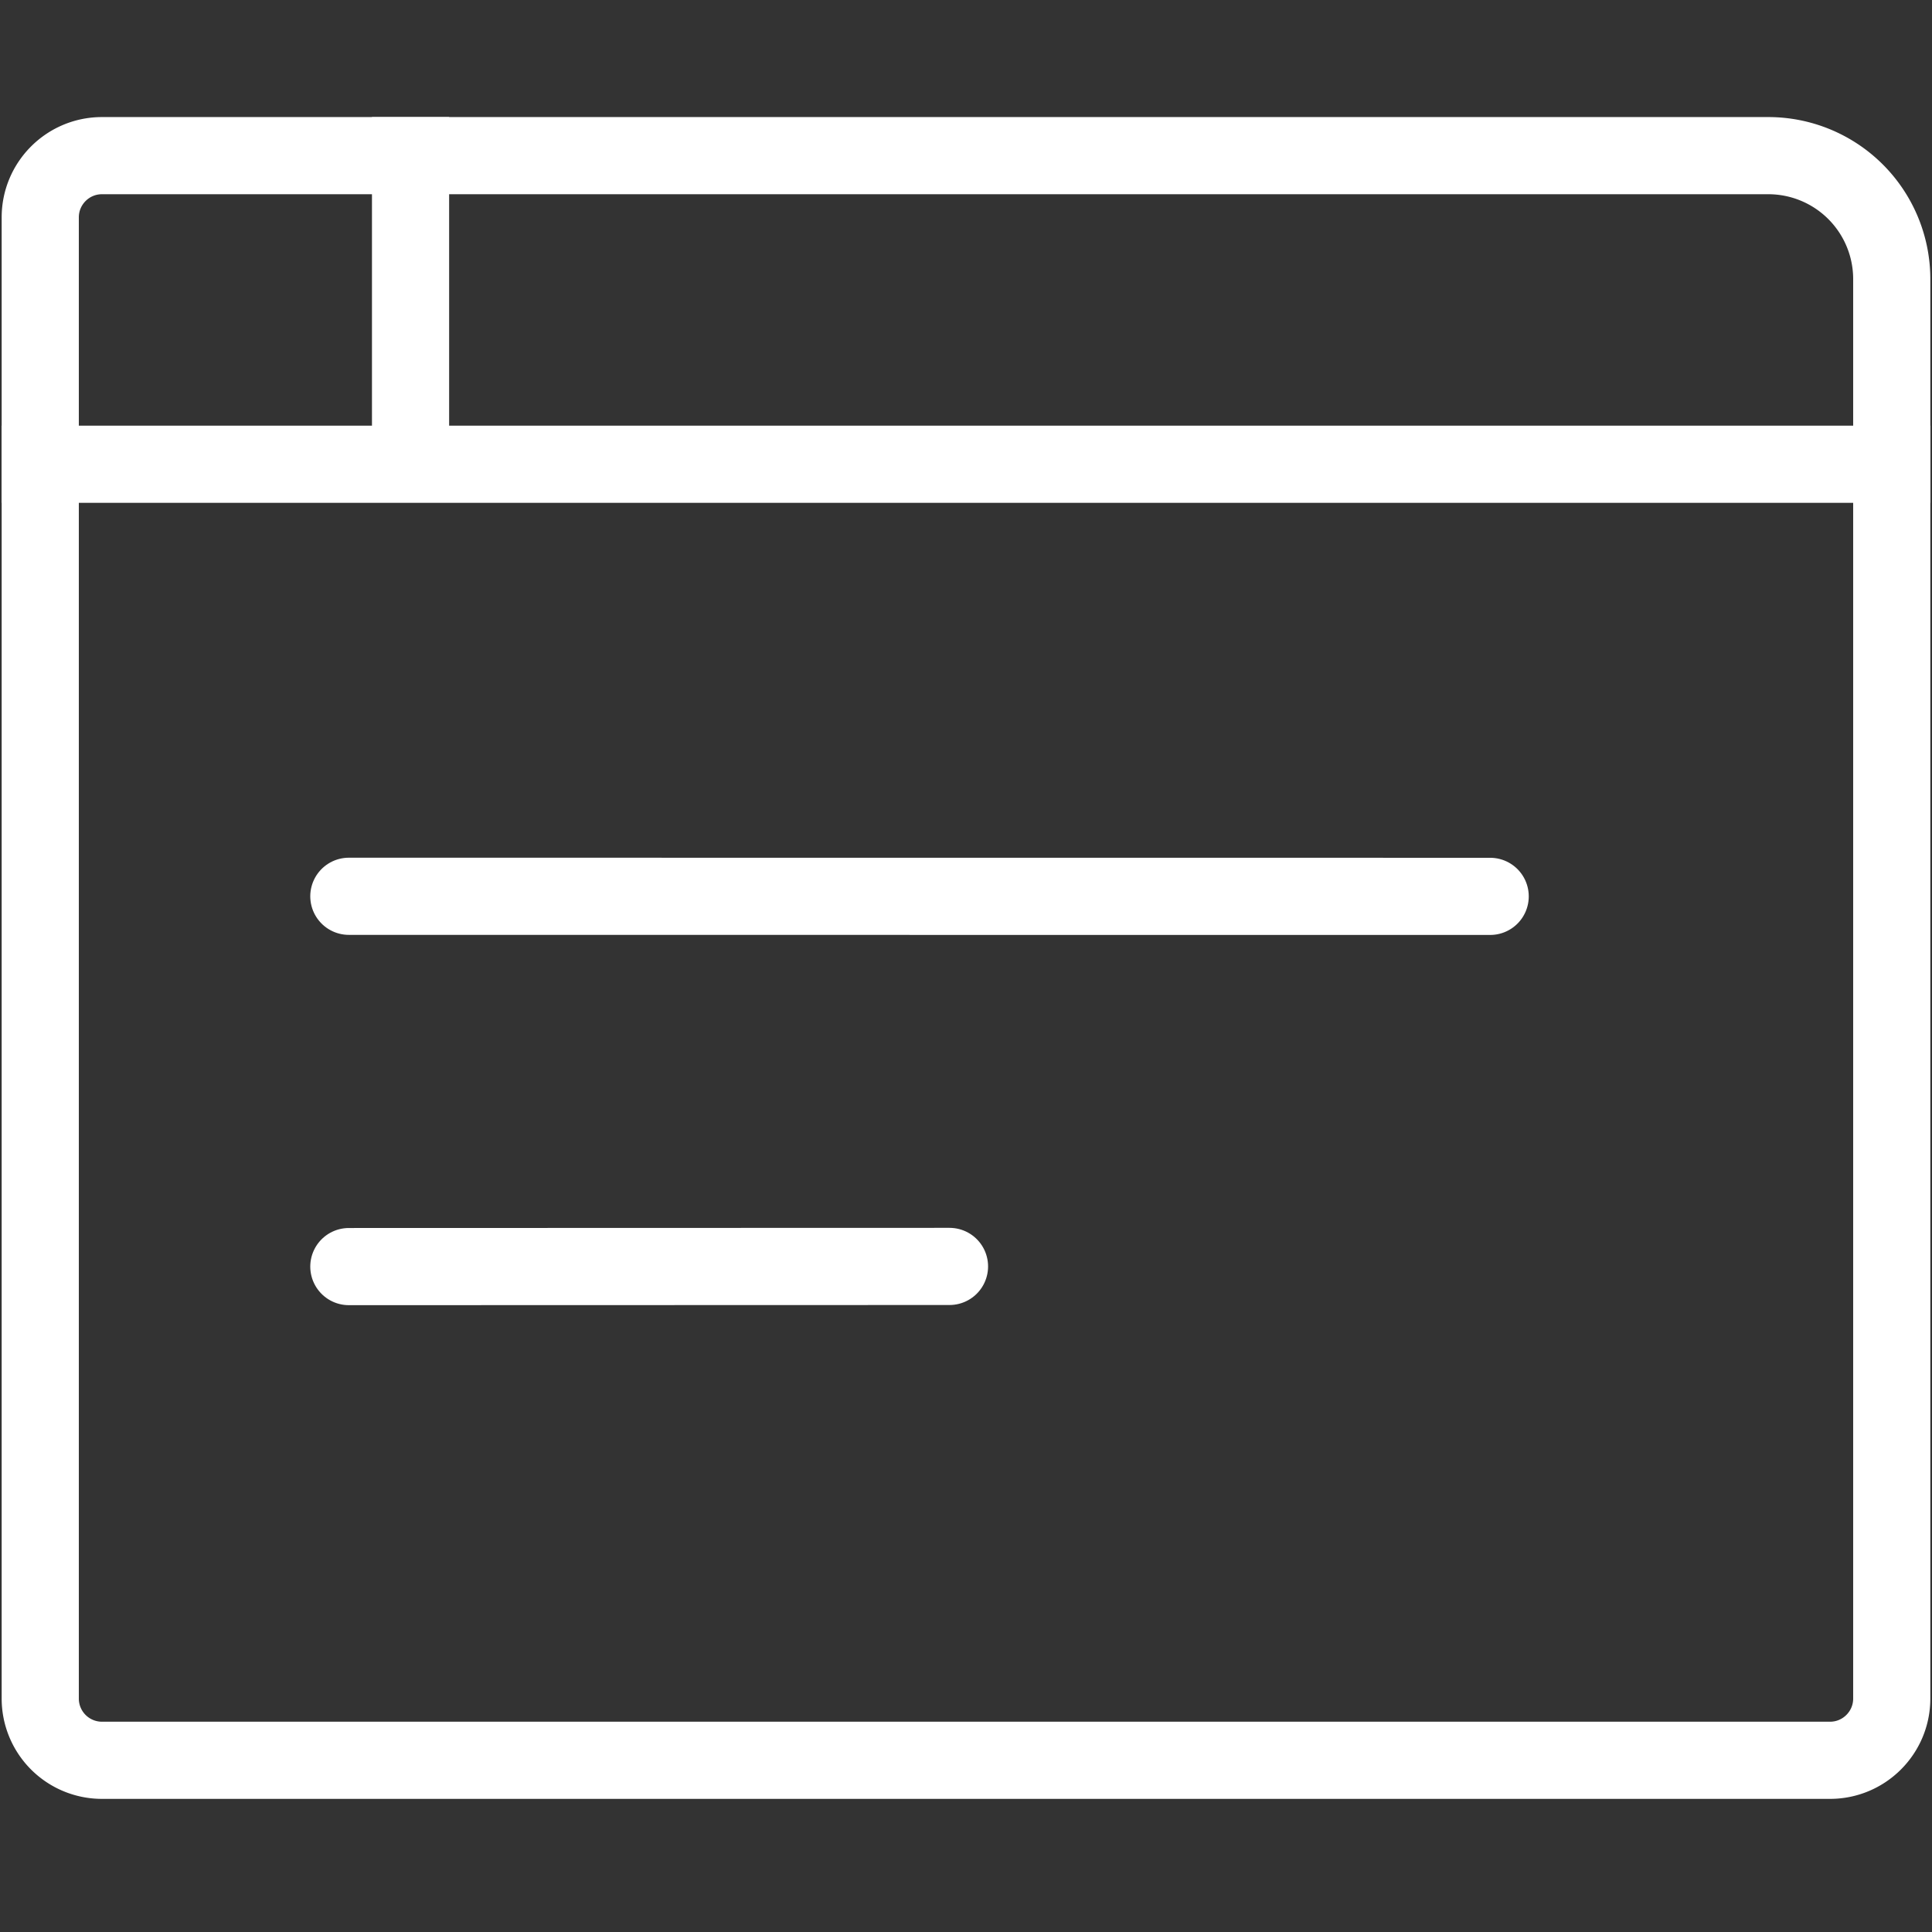 <svg width="48" height="48" fill="none" xmlns="http://www.w3.org/2000/svg"><rect width="100%" height="100%" fill="#333333" stroke="none"/><g stroke="#fff" stroke-width="1.917"><path d="M8.667 31.468l14.923-.004M8.667 22.268l28.356.002" stroke-linecap="round"/><path clip-rule="evenodd" d="M2.533 43.734A1.533 1.533 0 011 42.2V5.4c0-.846.687-1.533 1.533-1.533h41.4A3.067 3.067 0 0147 6.934V42.2c0 .847-.687 1.534-1.534 1.534H2.533z" stroke-linecap="round"/><path d="M1 11.534h46M10.2 3.867v7.667" stroke-linecap="square"/></g></svg>